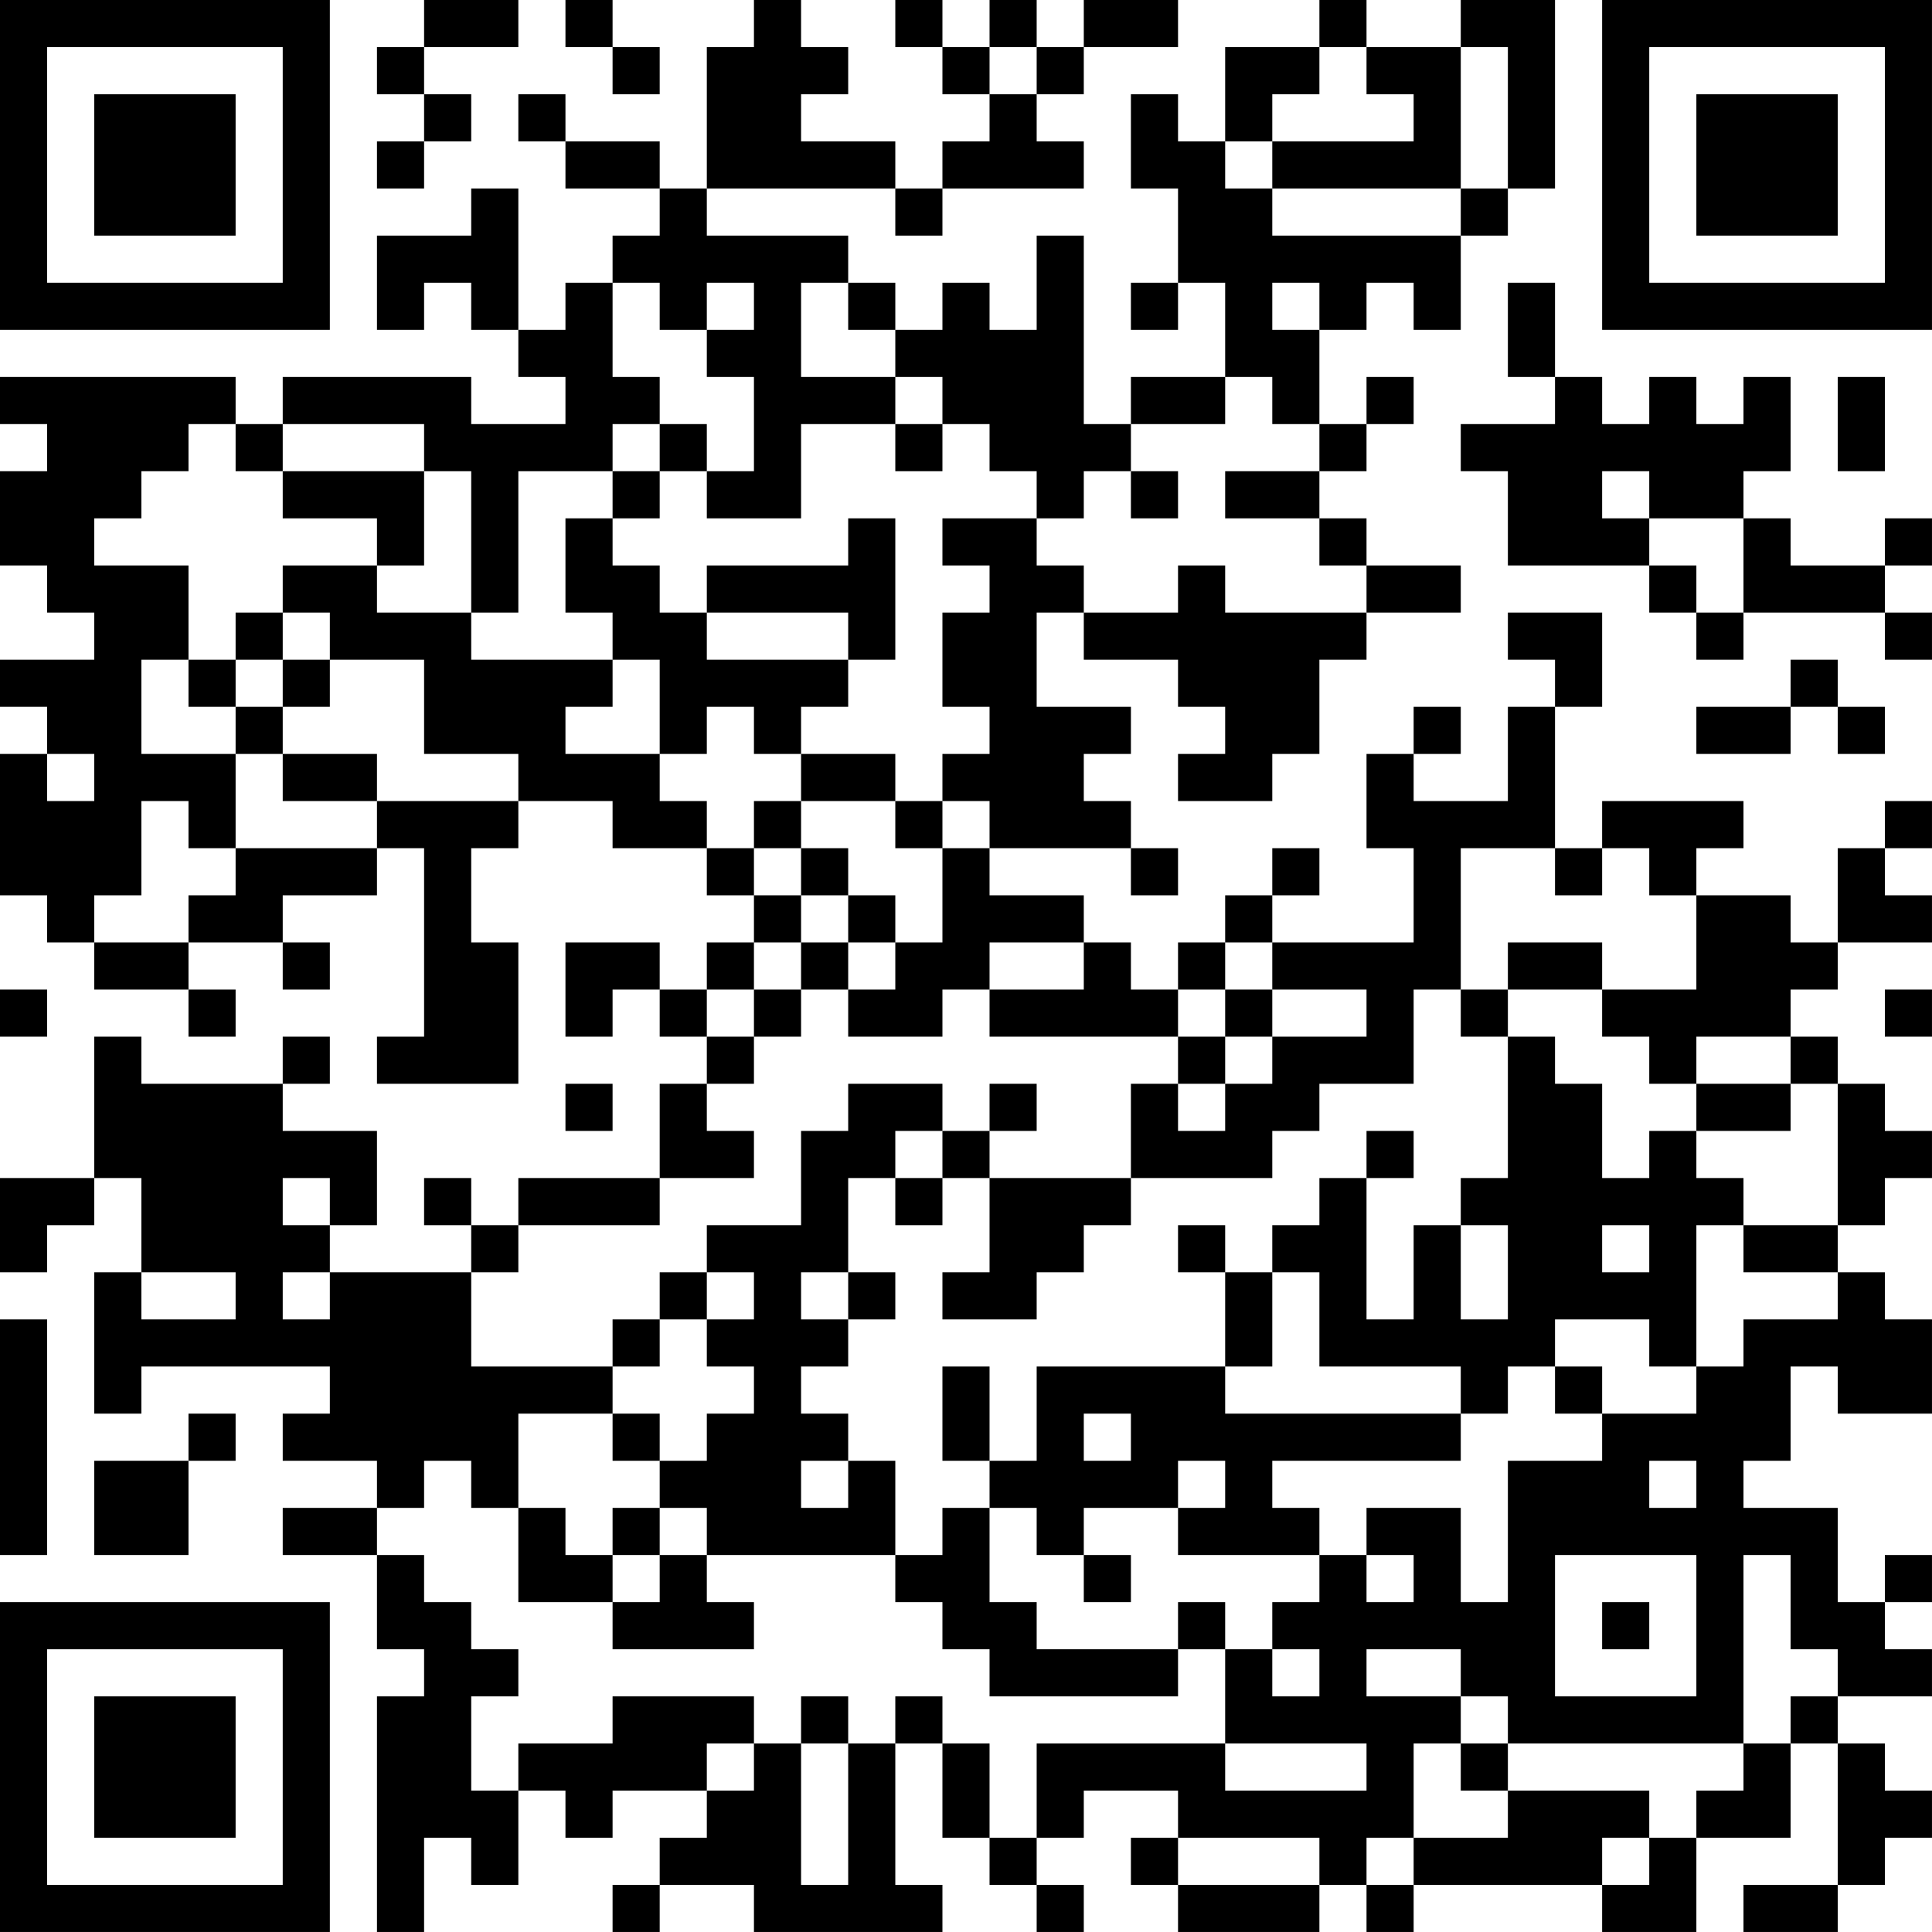 <?xml version="1.0" encoding="UTF-8"?>
<svg xmlns="http://www.w3.org/2000/svg" version="1.1" width="300" height="300" viewBox="0 0 300 300"><rect x="0" y="0" width="300" height="300" fill="#ffffff"/><g transform="scale(7.317)"><g transform="translate(0,0)"><path fill-rule="evenodd" d="M9 0L9 1L8 1L8 2L9 2L9 3L8 3L8 4L9 4L9 3L10 3L10 2L9 2L9 1L11 1L11 0ZM12 0L12 1L13 1L13 2L14 2L14 1L13 1L13 0ZM16 0L16 1L15 1L15 4L14 4L14 3L12 3L12 2L11 2L11 3L12 3L12 4L14 4L14 5L13 5L13 6L12 6L12 7L11 7L11 4L10 4L10 5L8 5L8 7L9 7L9 6L10 6L10 7L11 7L11 8L12 8L12 9L10 9L10 8L6 8L6 9L5 9L5 8L0 8L0 9L1 9L1 10L0 10L0 12L1 12L1 13L2 13L2 14L0 14L0 15L1 15L1 16L0 16L0 19L1 19L1 20L2 20L2 21L4 21L4 22L5 22L5 21L4 21L4 20L6 20L6 21L7 21L7 20L6 20L6 19L8 19L8 18L9 18L9 22L8 22L8 23L11 23L11 20L10 20L10 18L11 18L11 17L13 17L13 18L15 18L15 19L16 19L16 20L15 20L15 21L14 21L14 20L12 20L12 22L13 22L13 21L14 21L14 22L15 22L15 23L14 23L14 25L11 25L11 26L10 26L10 25L9 25L9 26L10 26L10 27L7 27L7 26L8 26L8 24L6 24L6 23L7 23L7 22L6 22L6 23L3 23L3 22L2 22L2 25L0 25L0 27L1 27L1 26L2 26L2 25L3 25L3 27L2 27L2 30L3 30L3 29L7 29L7 30L6 30L6 31L8 31L8 32L6 32L6 33L8 33L8 35L9 35L9 36L8 36L8 41L9 41L9 39L10 39L10 40L11 40L11 38L12 38L12 39L13 39L13 38L15 38L15 39L14 39L14 40L13 40L13 41L14 41L14 40L16 40L16 41L20 41L20 40L19 40L19 37L20 37L20 39L21 39L21 40L22 40L22 41L23 41L23 40L22 40L22 39L23 39L23 38L25 38L25 39L24 39L24 40L25 40L25 41L28 41L28 40L29 40L29 41L30 41L30 40L34 40L34 41L36 41L36 39L38 39L38 37L39 37L39 40L37 40L37 41L39 41L39 40L40 40L40 39L41 39L41 38L40 38L40 37L39 37L39 36L41 36L41 35L40 35L40 34L41 34L41 33L40 33L40 34L39 34L39 32L37 32L37 31L38 31L38 29L39 29L39 30L41 30L41 28L40 28L40 27L39 27L39 26L40 26L40 25L41 25L41 24L40 24L40 23L39 23L39 22L38 22L38 21L39 21L39 20L41 20L41 19L40 19L40 18L41 18L41 17L40 17L40 18L39 18L39 20L38 20L38 19L36 19L36 18L37 18L37 17L34 17L34 18L33 18L33 15L34 15L34 13L32 13L32 14L33 14L33 15L32 15L32 17L30 17L30 16L31 16L31 15L30 15L30 16L29 16L29 18L30 18L30 20L27 20L27 19L28 19L28 18L27 18L27 19L26 19L26 20L25 20L25 21L24 21L24 20L23 20L23 19L21 19L21 18L24 18L24 19L25 19L25 18L24 18L24 17L23 17L23 16L24 16L24 15L22 15L22 13L23 13L23 14L25 14L25 15L26 15L26 16L25 16L25 17L27 17L27 16L28 16L28 14L29 14L29 13L31 13L31 12L29 12L29 11L28 11L28 10L29 10L29 9L30 9L30 8L29 8L29 9L28 9L28 7L29 7L29 6L30 6L30 7L31 7L31 5L32 5L32 4L33 4L33 0L31 0L31 1L29 1L29 0L28 0L28 1L26 1L26 3L25 3L25 2L24 2L24 4L25 4L25 6L24 6L24 7L25 7L25 6L26 6L26 8L24 8L24 9L23 9L23 5L22 5L22 7L21 7L21 6L20 6L20 7L19 7L19 6L18 6L18 5L15 5L15 4L19 4L19 5L20 5L20 4L23 4L23 3L22 3L22 2L23 2L23 1L25 1L25 0L23 0L23 1L22 1L22 0L21 0L21 1L20 1L20 0L19 0L19 1L20 1L20 2L21 2L21 3L20 3L20 4L19 4L19 3L17 3L17 2L18 2L18 1L17 1L17 0ZM21 1L21 2L22 2L22 1ZM28 1L28 2L27 2L27 3L26 3L26 4L27 4L27 5L31 5L31 4L32 4L32 1L31 1L31 4L27 4L27 3L30 3L30 2L29 2L29 1ZM13 6L13 8L14 8L14 9L13 9L13 10L11 10L11 13L10 13L10 10L9 10L9 9L6 9L6 10L5 10L5 9L4 9L4 10L3 10L3 11L2 11L2 12L4 12L4 14L3 14L3 16L5 16L5 18L4 18L4 17L3 17L3 19L2 19L2 20L4 20L4 19L5 19L5 18L8 18L8 17L11 17L11 16L9 16L9 14L7 14L7 13L6 13L6 12L8 12L8 13L10 13L10 14L13 14L13 15L12 15L12 16L14 16L14 17L15 17L15 18L16 18L16 19L17 19L17 20L16 20L16 21L15 21L15 22L16 22L16 23L15 23L15 24L16 24L16 25L14 25L14 26L11 26L11 27L10 27L10 29L13 29L13 30L11 30L11 32L10 32L10 31L9 31L9 32L8 32L8 33L9 33L9 34L10 34L10 35L11 35L11 36L10 36L10 38L11 38L11 37L13 37L13 36L16 36L16 37L15 37L15 38L16 38L16 37L17 37L17 40L18 40L18 37L19 37L19 36L20 36L20 37L21 37L21 39L22 39L22 37L26 37L26 38L29 38L29 37L26 37L26 35L27 35L27 36L28 36L28 35L27 35L27 34L28 34L28 33L29 33L29 34L30 34L30 33L29 33L29 32L31 32L31 34L32 34L32 31L34 31L34 30L36 30L36 29L37 29L37 28L39 28L39 27L37 27L37 26L39 26L39 23L38 23L38 22L36 22L36 23L35 23L35 22L34 22L34 21L36 21L36 19L35 19L35 18L34 18L34 19L33 19L33 18L31 18L31 21L30 21L30 23L28 23L28 24L27 24L27 25L24 25L24 23L25 23L25 24L26 24L26 23L27 23L27 22L29 22L29 21L27 21L27 20L26 20L26 21L25 21L25 22L21 22L21 21L23 21L23 20L21 20L21 21L20 21L20 22L18 22L18 21L19 21L19 20L20 20L20 18L21 18L21 17L20 17L20 16L21 16L21 15L20 15L20 13L21 13L21 12L20 12L20 11L22 11L22 12L23 12L23 13L25 13L25 12L26 12L26 13L29 13L29 12L28 12L28 11L26 11L26 10L28 10L28 9L27 9L27 8L26 8L26 9L24 9L24 10L23 10L23 11L22 11L22 10L21 10L21 9L20 9L20 8L19 8L19 7L18 7L18 6L17 6L17 8L19 8L19 9L17 9L17 11L15 11L15 10L16 10L16 8L15 8L15 7L16 7L16 6L15 6L15 7L14 7L14 6ZM27 6L27 7L28 7L28 6ZM32 6L32 8L33 8L33 9L31 9L31 10L32 10L32 12L35 12L35 13L36 13L36 14L37 14L37 13L40 13L40 14L41 14L41 13L40 13L40 12L41 12L41 11L40 11L40 12L38 12L38 11L37 11L37 10L38 10L38 8L37 8L37 9L36 9L36 8L35 8L35 9L34 9L34 8L33 8L33 6ZM39 8L39 10L40 10L40 8ZM14 9L14 10L13 10L13 11L12 11L12 13L13 13L13 14L14 14L14 16L15 16L15 15L16 15L16 16L17 16L17 17L16 17L16 18L17 18L17 19L18 19L18 20L17 20L17 21L16 21L16 22L17 22L17 21L18 21L18 20L19 20L19 19L18 19L18 18L17 18L17 17L19 17L19 18L20 18L20 17L19 17L19 16L17 16L17 15L18 15L18 14L19 14L19 11L18 11L18 12L15 12L15 13L14 13L14 12L13 12L13 11L14 11L14 10L15 10L15 9ZM19 9L19 10L20 10L20 9ZM6 10L6 11L8 11L8 12L9 12L9 10ZM24 10L24 11L25 11L25 10ZM34 10L34 11L35 11L35 12L36 12L36 13L37 13L37 11L35 11L35 10ZM5 13L5 14L4 14L4 15L5 15L5 16L6 16L6 17L8 17L8 16L6 16L6 15L7 15L7 14L6 14L6 13ZM15 13L15 14L18 14L18 13ZM5 14L5 15L6 15L6 14ZM38 14L38 15L36 15L36 16L38 16L38 15L39 15L39 16L40 16L40 15L39 15L39 14ZM1 16L1 17L2 17L2 16ZM32 20L32 21L31 21L31 22L32 22L32 25L31 25L31 26L30 26L30 28L29 28L29 25L30 25L30 24L29 24L29 25L28 25L28 26L27 26L27 27L26 27L26 26L25 26L25 27L26 27L26 29L22 29L22 31L21 31L21 29L20 29L20 31L21 31L21 32L20 32L20 33L19 33L19 31L18 31L18 30L17 30L17 29L18 29L18 28L19 28L19 27L18 27L18 25L19 25L19 26L20 26L20 25L21 25L21 27L20 27L20 28L22 28L22 27L23 27L23 26L24 26L24 25L21 25L21 24L22 24L22 23L21 23L21 24L20 24L20 23L18 23L18 24L17 24L17 26L15 26L15 27L14 27L14 28L13 28L13 29L14 29L14 28L15 28L15 29L16 29L16 30L15 30L15 31L14 31L14 30L13 30L13 31L14 31L14 32L13 32L13 33L12 33L12 32L11 32L11 34L13 34L13 35L16 35L16 34L15 34L15 33L19 33L19 34L20 34L20 35L21 35L21 36L25 36L25 35L26 35L26 34L25 34L25 35L22 35L22 34L21 34L21 32L22 32L22 33L23 33L23 34L24 34L24 33L23 33L23 32L25 32L25 33L28 33L28 32L27 32L27 31L31 31L31 30L32 30L32 29L33 29L33 30L34 30L34 29L33 29L33 28L35 28L35 29L36 29L36 26L37 26L37 25L36 25L36 24L38 24L38 23L36 23L36 24L35 24L35 25L34 25L34 23L33 23L33 22L32 22L32 21L34 21L34 20ZM0 21L0 22L1 22L1 21ZM26 21L26 22L25 22L25 23L26 23L26 22L27 22L27 21ZM40 21L40 22L41 22L41 21ZM12 23L12 24L13 24L13 23ZM19 24L19 25L20 25L20 24ZM6 25L6 26L7 26L7 25ZM31 26L31 28L32 28L32 26ZM34 26L34 27L35 27L35 26ZM3 27L3 28L5 28L5 27ZM6 27L6 28L7 28L7 27ZM15 27L15 28L16 28L16 27ZM17 27L17 28L18 28L18 27ZM27 27L27 29L26 29L26 30L31 30L31 29L28 29L28 27ZM0 28L0 33L1 33L1 28ZM4 30L4 31L2 31L2 33L4 33L4 31L5 31L5 30ZM23 30L23 31L24 31L24 30ZM17 31L17 32L18 32L18 31ZM25 31L25 32L26 32L26 31ZM35 31L35 32L36 32L36 31ZM14 32L14 33L13 33L13 34L14 34L14 33L15 33L15 32ZM33 33L33 36L36 36L36 33ZM37 33L37 37L32 37L32 36L31 36L31 35L29 35L29 36L31 36L31 37L30 37L30 39L29 39L29 40L30 40L30 39L32 39L32 38L35 38L35 39L34 39L34 40L35 40L35 39L36 39L36 38L37 38L37 37L38 37L38 36L39 36L39 35L38 35L38 33ZM34 34L34 35L35 35L35 34ZM17 36L17 37L18 37L18 36ZM31 37L31 38L32 38L32 37ZM25 39L25 40L28 40L28 39ZM0 0L0 7L7 7L7 0ZM1 1L1 6L6 6L6 1ZM2 2L2 5L5 5L5 2ZM34 0L34 7L41 7L41 0ZM35 1L35 6L40 6L40 1ZM36 2L36 5L39 5L39 2ZM0 34L0 41L7 41L7 34ZM1 35L1 40L6 40L6 35ZM2 36L2 39L5 39L5 36Z" fill="#000000"/></g></g></svg>

